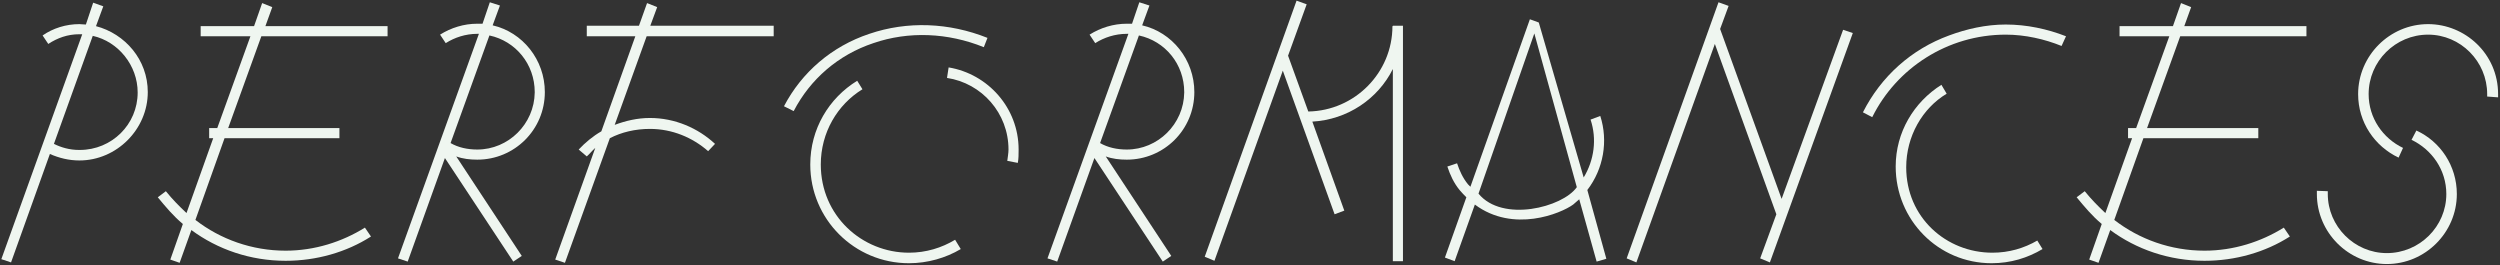 <svg xmlns="http://www.w3.org/2000/svg" width="1273" height="135" viewBox="0 0 1273 135" fill="none"><rect x="0" y="0" width="1273" height="135" fill="#333333" stroke="none"/><path d="M1236.4 12.284C1255.14 12.284 1272.03 27.322 1272.03 47.922V49.57L1266.47 49.158V47.922C1266.47 31.236 1252.88 17.64 1236.4 17.64C1219.71 17.64 1206.11 31.236 1206.11 47.922C1206.11 60.076 1213.32 70.376 1223.62 75.32L1221.36 80.264C1209.2 74.496 1200.76 62.342 1200.76 47.922C1200.76 28.352 1216.83 12.284 1236.4 12.284ZM1230.42 66.462C1242.58 72.024 1251.02 84.384 1251.02 98.804C1251.02 118.374 1234.95 134.442 1215.38 134.442C1195.81 134.442 1179.75 118.374 1179.75 98.804V97.156L1185.31 97.362V98.804C1185.31 115.284 1198.9 128.88 1215.38 128.88C1232.07 128.88 1245.67 115.284 1245.67 98.804C1245.67 86.444 1238.25 76.144 1227.95 71.2L1230.42 66.462Z" fill="#EFF6F0"></path><path d="M1110.17 18.464L1093.28 65.226H1149.93V70.376H1091.42L1076.59 111.988C1089.36 121.876 1105.43 127.644 1122.53 127.644C1137.36 127.644 1151.37 123.112 1162.91 115.902L1166 120.434C1153.43 128.468 1138.19 132.794 1122.53 132.794C1104.61 132.794 1087.92 127.026 1074.53 117.138L1068.56 133.824L1063.82 132.176L1070.21 114.048C1065.26 109.928 1061.35 105.19 1057.43 100.452L1061.55 97.362C1064.85 101.482 1068.35 104.984 1072.06 108.486L1085.66 70.376H1083.6V65.226H1087.72L1104.61 18.464H1079.27V13.314H1106.46L1110.58 1.572L1115.73 3.632L1112.23 13.314H1174.44V18.464H1110.17Z" fill="#EFF6F0"></path><path d="M970.642 85.208C970.642 110.752 991.036 128.674 1014.52 128.674C1022.97 128.674 1030.59 126.408 1037.39 122.494L1040.06 126.82C1032.44 131.352 1023.79 134.03 1014.11 134.03C986.916 134.03 965.286 111.988 965.286 84.796C965.286 67.286 974.556 52.042 988.564 43.184L991.242 47.716C978.882 55.132 970.642 69.346 970.642 85.208ZM992.478 18.052C1001.34 14.756 1011.22 12.49 1021.32 12.49C1032.03 12.49 1042.54 14.756 1052.01 18.464L1049.75 23.408C1041.09 19.906 1031.21 17.64 1021.32 17.64C991.654 17.64 965.698 34.738 953.338 59.664L948.6 57.192C957.87 38.858 973.32 25.056 992.478 18.052Z" fill="#EFF6F0"></path><path d="M943.453 16.816L901.223 133.618L896.279 131.558L904.519 109.104L873.207 22.378L833.243 133.618L828.299 131.558L875.061 1.16L880.211 3.014L875.885 14.756L907.197 101.276L938.509 15.168L943.453 16.816Z" fill="#EFF6F0"></path><path d="M817.949 131.764L813.005 133.206L804.147 101.482C803.117 102.306 802.087 103.336 801.057 104.16C794.877 108.692 770.569 118.786 750.999 104.16L740.699 133L735.755 131.146L746.673 100.452C745.643 99.422 744.407 98.186 743.377 96.95C740.287 93.242 738.433 89.122 736.991 84.796L741.935 83.148C743.171 86.856 744.819 90.564 747.497 93.86L748.733 95.096L779.015 9.812L783.547 11.46L806.413 90.358C811.769 81.5 813.211 70.788 809.915 60.9L814.859 59.046C818.979 71.818 816.507 86.032 808.267 96.744L817.949 131.764ZM802.911 95.302L781.281 17.022L752.853 98.598C765.007 113.43 795.701 105.602 802.911 95.302Z" fill="#EFF6F0"></path><path d="M714.388 13.108V133H709.238V35.15C701.616 50.394 686.166 60.9 668.244 61.93L684.518 107.25L679.574 109.104L653.206 35.974L618.392 132.794L613.448 130.734L660.21 0.336L665.36 2.19L655.884 28.352L666.184 56.78C689.874 56.368 709.032 37.004 709.032 13.314H709.238V13.108H714.388Z" fill="#EFF6F0"></path><path d="M608.159 46.892C608.159 66.05 592.709 81.294 573.757 81.294C570.049 81.294 566.341 80.882 563.045 79.646L596.417 130.322L592.091 133.206L557.277 80.47L538.325 133.206L533.381 131.558L574.581 17.228H574.169H573.757C567.783 17.228 562.221 19.082 557.689 21.966L554.805 17.64C560.367 14.138 566.959 12.078 573.757 12.078H576.435L580.143 1.16L585.293 2.808L581.585 12.902C596.829 16.404 608.159 30.412 608.159 46.892ZM603.009 46.892C603.009 32.678 593.327 20.936 579.937 18.052L560.161 72.848C564.075 75.114 568.813 76.144 573.757 76.144C589.619 76.144 602.803 63.166 603.009 47.098V46.892Z" fill="#EFF6F0"></path><path d="M483.041 34.326C503.023 37.622 518.679 54.926 518.679 76.144C518.679 78.41 518.679 80.882 518.267 82.942L512.911 81.912C513.117 80.058 513.529 77.998 513.529 76.144C513.529 57.604 499.933 42.36 482.217 39.682L483.041 34.326ZM417.945 83.766C417.945 109.928 438.957 128.674 462.853 128.674C471.505 128.674 479.539 126.202 486.337 122.082L489.221 126.82C481.599 131.352 472.329 134.03 462.853 134.03C435.043 134.03 412.589 111.576 412.589 83.766C412.589 65.638 422.065 49.982 436.485 41.124L439.163 45.45C426.391 53.278 417.945 67.492 417.945 83.766ZM444.725 21.966C426.803 27.94 412.589 40.3 404.143 56.574L399.199 54.102C408.263 36.798 423.507 23.614 442.665 17.228C462.029 10.636 483.247 11.46 502.817 19.288L500.963 24.026C482.629 16.61 462.647 15.786 444.725 21.966Z" fill="#EFF6F0"></path><path d="M329.277 18.464L313.003 63.578C318.565 61.518 324.539 60.076 330.925 60.076C343.697 60.076 355.439 65.226 364.091 73.26L360.589 76.968C352.555 69.964 342.255 65.638 330.925 65.638C323.509 65.638 316.505 67.286 310.531 70.376L287.665 133.824L282.721 132.176L303.115 75.32C301.467 76.762 300.231 78.41 298.789 79.646L294.669 76.144C297.965 72.642 301.879 69.346 306.205 66.874L323.509 18.464H298.789V13.108H325.363L329.483 1.572L334.633 3.632L331.131 13.108H393.961V18.464H329.277Z" fill="#EFF6F0"></path><path d="M277.433 46.892C277.433 66.05 261.983 81.294 243.031 81.294C239.323 81.294 235.615 80.882 232.319 79.646L265.691 130.322L261.365 133.206L226.551 80.47L207.599 133.206L202.655 131.558L243.855 17.228H243.443H243.031C237.057 17.228 231.495 19.082 226.963 21.966L224.079 17.64C229.641 14.138 236.233 12.078 243.031 12.078H245.709L249.417 1.16L254.567 2.808L250.859 12.902C266.103 16.404 277.433 30.412 277.433 46.892ZM272.283 46.892C272.283 32.678 262.601 20.936 249.211 18.052L229.435 72.848C233.349 75.114 238.087 76.144 243.031 76.144C258.893 76.144 272.077 63.166 272.283 47.098V46.892Z" fill="#EFF6F0"></path><path d="M133.078 18.464L116.186 65.226H172.836V70.376H114.332L99.5 111.988C112.272 121.876 128.34 127.644 145.438 127.644C160.27 127.644 174.278 123.112 185.814 115.902L188.904 120.434C176.338 128.468 161.094 132.794 145.438 132.794C127.516 132.794 110.83 127.026 97.44 117.138L91.466 133.824L86.728 132.176L93.114 114.048C88.17 109.928 84.256 105.19 80.342 100.452L84.462 97.362C87.758 101.482 91.26 104.984 94.968 108.486L108.564 70.376H106.504V65.226H110.624L127.516 18.464H102.178V13.314H129.37L133.49 1.572L138.64 3.632L135.138 13.314H197.35V18.464H133.078Z" fill="#EFF6F0"></path><path d="M40.436 12.284C41.466 12.284 42.496 12.49 43.732 12.49L47.44 1.366L52.59 3.22L48.882 13.314C63.714 17.228 75.25 30.412 75.25 46.892C75.25 65.844 59.388 81.706 40.436 81.706C35.08 81.706 30.136 80.47 25.398 78.41L5.622 133.618L0.678 131.97L41.878 17.434H41.054H40.436C34.462 17.434 29.312 19.288 24.574 22.378L21.69 18.052C27.046 14.344 33.638 12.284 40.436 12.284ZM40.642 76.35C56.916 76.35 70.1 63.372 70.1 47.098C70.1 33.296 60.212 21.142 47.234 18.258L27.458 73.26C31.166 75.114 35.492 76.35 40.23 76.35H40.642Z" fill="#EFF6F0"></path></svg>